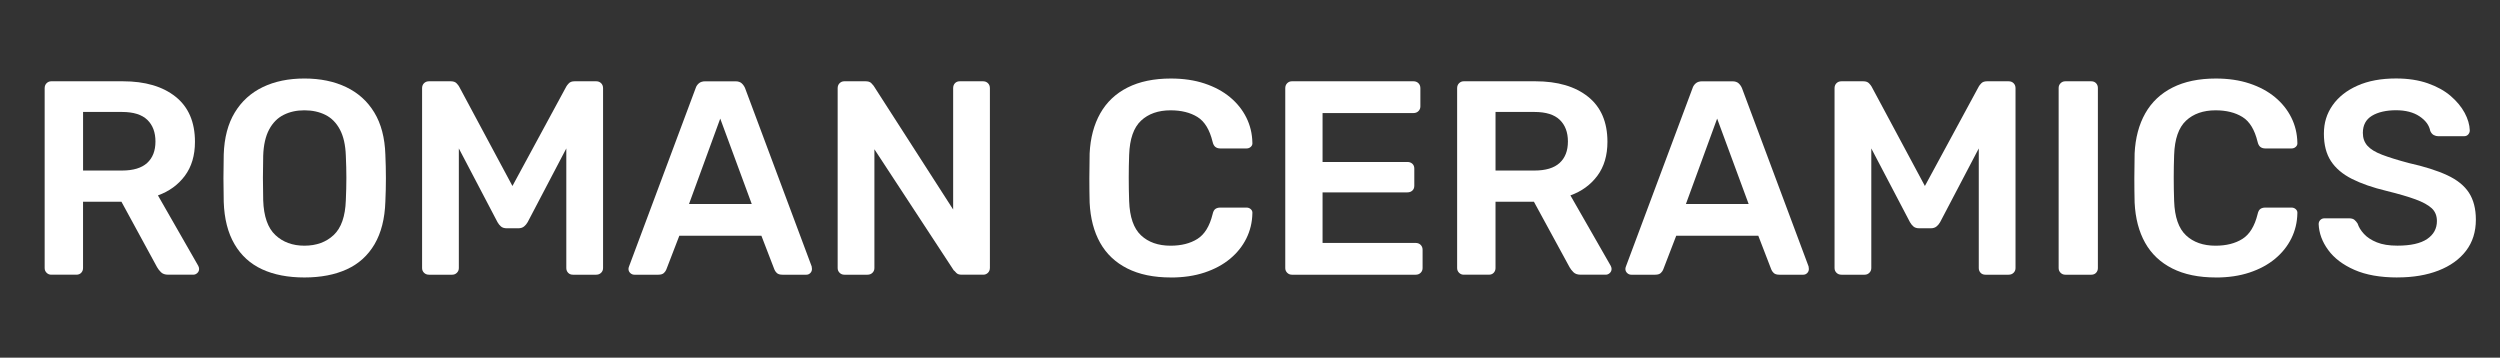 <?xml version="1.0" encoding="UTF-8"?> <svg xmlns="http://www.w3.org/2000/svg" id="Livello_1" version="1.1" viewBox="0 0 1873.2 268"><rect x="0" y="0" width="1873.2" height="268" fill="#333333" stroke="none"/><defs><style> .st0 { fill: #fff; } </style></defs><path class="st0" d="M38.43,205.83c-1.38,0-2.56-.48-3.52-1.45-.97-.96-1.45-2.14-1.45-3.52V66.08c0-1.52.48-2.76,1.45-3.73.96-.96,2.14-1.45,3.52-1.45h53.62c16.7,0,29.88,3.87,39.54,11.59,9.66,7.73,14.49,18.98,14.49,33.75,0,10.22-2.52,18.7-7.55,25.47-5.04,6.76-11.77,11.66-20.19,14.7l30.22,52.79c.42.83.62,1.59.62,2.28,0,1.24-.45,2.28-1.35,3.1-.9.83-1.9,1.24-3,1.24h-18.84c-2.35,0-4.14-.62-5.38-1.86-1.24-1.24-2.21-2.48-2.9-3.73l-26.71-49.07h-28.78v49.69c0,1.38-.45,2.56-1.35,3.52-.9.97-2.11,1.45-3.62,1.45h-18.84ZM62.24,127.78h29.19c8.41,0,14.7-1.9,18.84-5.69,4.14-3.79,6.21-9.14,6.21-16.05s-2.04-12.32-6.11-16.25c-4.07-3.93-10.39-5.9-18.94-5.9h-29.19v43.89Z"></path><path class="st0" d="M228.07,207.9c-12.29,0-22.84-2.04-31.67-6.11-8.83-4.07-15.74-10.35-20.7-18.84-4.97-8.49-7.66-19.08-8.07-31.78-.14-5.93-.21-11.8-.21-17.6s.07-11.73.21-17.8c.41-12.56,3.17-23.05,8.28-31.47,5.1-8.42,12.11-14.77,21.01-19.05,8.9-4.28,19.28-6.42,31.16-6.42s22.29,2.14,31.26,6.42c8.97,4.28,16.01,10.63,21.12,19.05,5.11,8.42,7.87,18.91,8.28,31.47.27,6.07.41,12.01.41,17.8s-.14,11.66-.41,17.6c-.42,12.7-3.11,23.29-8.07,31.78-4.97,8.49-11.91,14.77-20.81,18.84s-19.5,6.11-31.78,6.11ZM228.07,184.09c8.97,0,16.29-2.66,21.94-7.97,5.66-5.31,8.7-13.98,9.11-25.98.27-6.07.41-11.7.41-16.87s-.14-10.73-.41-16.67c-.28-8-1.76-14.52-4.45-19.56-2.69-5.04-6.31-8.7-10.87-10.97-4.56-2.28-9.8-3.42-15.74-3.42s-10.97,1.14-15.53,3.42c-4.55,2.28-8.18,5.94-10.87,10.97-2.69,5.04-4.17,11.56-4.45,19.56-.14,5.94-.21,11.49-.21,16.67s.07,10.8.21,16.87c.41,12.01,3.45,20.67,9.11,25.98,5.66,5.31,12.9,7.97,21.74,7.97Z"></path><path class="st0" d="M321.44,205.83c-1.52,0-2.76-.48-3.73-1.45-.97-.96-1.45-2.14-1.45-3.52V66.08c0-1.52.48-2.76,1.45-3.73.96-.96,2.21-1.45,3.73-1.45h16.35c1.93,0,3.38.52,4.35,1.55.96,1.04,1.58,1.83,1.86,2.38l39.96,74.53,40.37-74.53c.27-.55.9-1.35,1.86-2.38.97-1.03,2.42-1.55,4.35-1.55h16.15c1.52,0,2.76.48,3.73,1.45.97.97,1.45,2.21,1.45,3.73v134.78c0,1.38-.48,2.56-1.45,3.52-.97.97-2.21,1.45-3.73,1.45h-17.39c-1.52,0-2.73-.48-3.62-1.45-.9-.96-1.35-2.14-1.35-3.52v-89.65l-28.98,55.28c-.69,1.24-1.59,2.31-2.69,3.21-1.11.9-2.55,1.35-4.35,1.35h-8.49c-1.94,0-3.42-.45-4.45-1.35-1.03-.9-1.9-1.97-2.59-3.21l-28.98-55.28v89.65c0,1.38-.48,2.56-1.45,3.52-.97.97-2.14,1.45-3.52,1.45h-17.39Z"></path><path class="st0" d="M475.26,205.83c-1.11,0-2.11-.41-3-1.24-.9-.83-1.35-1.86-1.35-3.1,0-.55.14-1.17.42-1.86l49.89-133.54c.42-1.38,1.21-2.59,2.38-3.62,1.17-1.03,2.8-1.55,4.87-1.55h22.57c2.07,0,3.66.52,4.76,1.55,1.1,1.04,1.93,2.24,2.49,3.62l49.89,133.54c.14.69.21,1.31.21,1.86,0,1.24-.41,2.28-1.24,3.1-.83.83-1.79,1.24-2.9,1.24h-18.01c-1.94,0-3.35-.45-4.25-1.35-.9-.9-1.48-1.76-1.76-2.59l-9.73-25.26h-61.49l-9.73,25.26c-.28.83-.86,1.69-1.76,2.59-.9.9-2.31,1.35-4.24,1.35h-18.01ZM516.26,152.83h47l-23.6-63.97-23.39,63.97Z"></path><path class="st0" d="M632.61,205.83c-1.38,0-2.56-.48-3.52-1.45-.97-.96-1.45-2.14-1.45-3.52V66.08c0-1.52.48-2.76,1.45-3.73.96-.96,2.14-1.45,3.52-1.45h15.94c1.93,0,3.35.45,4.25,1.35.89.9,1.48,1.55,1.76,1.97l59.62,92.75v-90.89c0-1.52.45-2.76,1.35-3.73.9-.96,2.11-1.45,3.62-1.45h17.39c1.52,0,2.76.48,3.73,1.45.97.97,1.45,2.21,1.45,3.73v134.57c0,1.52-.48,2.76-1.45,3.73-.97.97-2.14,1.45-3.52,1.45h-16.15c-1.94,0-3.31-.48-4.14-1.45-.83-.96-1.45-1.59-1.86-1.86l-59.42-90.68v89.02c0,1.38-.48,2.56-1.45,3.52-.97.97-2.21,1.45-3.73,1.45h-17.39Z"></path><path class="st0" d="M877.31,207.9c-12.83,0-23.71-2.24-32.61-6.73-8.9-4.48-15.7-10.9-20.39-19.25-4.69-8.35-7.31-18.39-7.87-30.12-.14-5.66-.21-11.73-.21-18.22s.07-12.7.21-18.63c.55-11.59,3.21-21.6,7.97-30.02,4.76-8.42,11.59-14.87,20.5-19.36,8.9-4.48,19.7-6.73,32.4-6.73,9.38,0,17.81,1.24,25.26,3.73,7.46,2.48,13.8,5.9,19.05,10.25,5.24,4.35,9.31,9.42,12.21,15.22s4.42,12.08,4.55,18.84c.14,1.24-.24,2.28-1.14,3.11-.9.83-1.97,1.24-3.21,1.24h-19.66c-1.52,0-2.76-.38-3.73-1.14-.97-.76-1.65-2.03-2.07-3.83-2.21-9.11-6.01-15.32-11.39-18.63-5.38-3.31-12.08-4.97-20.08-4.97-9.25,0-16.63,2.59-22.15,7.76-5.52,5.18-8.49,13.7-8.9,25.57-.41,11.32-.41,22.91,0,34.78.42,11.87,3.38,20.39,8.9,25.57,5.52,5.18,12.9,7.76,22.15,7.76,8,0,14.7-1.69,20.08-5.07,5.38-3.38,9.18-9.56,11.39-18.53.42-1.93,1.1-3.24,2.07-3.93.97-.69,2.21-1.03,3.73-1.03h19.66c1.24,0,2.31.41,3.21,1.24.89.83,1.27,1.86,1.14,3.11-.14,6.76-1.66,13.04-4.55,18.84s-6.97,10.87-12.21,15.22c-5.25,4.35-11.59,7.76-19.05,10.25-7.45,2.48-15.87,3.73-25.26,3.73Z"></path><path class="st0" d="M967.99,205.83c-1.38,0-2.56-.48-3.52-1.45-.97-.96-1.45-2.14-1.45-3.52V66.08c0-1.52.48-2.76,1.45-3.73.96-.96,2.14-1.45,3.52-1.45h91.09c1.52,0,2.76.48,3.73,1.45.97.97,1.45,2.21,1.45,3.73v13.66c0,1.38-.48,2.56-1.45,3.52-.97.97-2.21,1.45-3.73,1.45h-68.11v36.65h63.56c1.52,0,2.76.45,3.73,1.35.97.9,1.45,2.11,1.45,3.62v12.84c0,1.52-.48,2.73-1.45,3.62-.97.9-2.21,1.35-3.73,1.35h-63.56v37.89h69.77c1.52,0,2.76.48,3.73,1.45.97.97,1.45,2.21,1.45,3.73v13.66c0,1.38-.48,2.56-1.45,3.52-.97.97-2.21,1.45-3.73,1.45h-92.75Z"></path><path class="st0" d="M1096.77,205.83c-1.38,0-2.56-.48-3.52-1.45-.97-.96-1.45-2.14-1.45-3.52V66.08c0-1.52.48-2.76,1.45-3.73.96-.96,2.14-1.45,3.52-1.45h53.62c16.7,0,29.88,3.87,39.54,11.59,9.66,7.73,14.49,18.98,14.49,33.75,0,10.22-2.52,18.7-7.55,25.47-5.04,6.76-11.77,11.66-20.19,14.7l30.22,52.79c.42.83.62,1.59.62,2.28,0,1.24-.45,2.28-1.35,3.1-.9.83-1.9,1.24-3,1.24h-18.84c-2.35,0-4.14-.62-5.38-1.86-1.24-1.24-2.21-2.48-2.9-3.73l-26.71-49.07h-28.78v49.69c0,1.38-.45,2.56-1.35,3.52-.9.97-2.11,1.45-3.62,1.45h-18.84ZM1120.57,127.78h29.19c8.41,0,14.7-1.9,18.84-5.69,4.14-3.79,6.21-9.14,6.21-16.05s-2.04-12.32-6.11-16.25c-4.07-3.93-10.39-5.9-18.94-5.9h-29.19v43.89Z"></path><path class="st0" d="M1222.22,205.83c-1.11,0-2.11-.41-3-1.24-.9-.83-1.35-1.86-1.35-3.1,0-.55.14-1.17.42-1.86l49.89-133.54c.42-1.38,1.21-2.59,2.38-3.62,1.17-1.03,2.8-1.55,4.87-1.55h22.57c2.07,0,3.66.52,4.76,1.55,1.1,1.04,1.93,2.24,2.49,3.62l49.89,133.54c.14.69.21,1.31.21,1.86,0,1.24-.41,2.28-1.24,3.1-.83.83-1.79,1.24-2.9,1.24h-18.01c-1.94,0-3.35-.45-4.25-1.35-.9-.9-1.48-1.76-1.76-2.59l-9.73-25.26h-61.49l-9.73,25.26c-.28.83-.86,1.69-1.76,2.59-.9.9-2.31,1.35-4.24,1.35h-18.01ZM1263.22,152.83h47l-23.6-63.97-23.39,63.97Z"></path><path class="st0" d="M1379.77,205.83c-1.52,0-2.76-.48-3.73-1.45-.97-.96-1.45-2.14-1.45-3.52V66.08c0-1.52.48-2.76,1.45-3.73.96-.96,2.21-1.45,3.73-1.45h16.35c1.93,0,3.38.52,4.35,1.55.96,1.04,1.58,1.83,1.86,2.38l39.96,74.53,40.37-74.53c.27-.55.9-1.35,1.86-2.38.97-1.03,2.42-1.55,4.35-1.55h16.15c1.52,0,2.76.48,3.73,1.45.97.97,1.45,2.21,1.45,3.73v134.78c0,1.38-.48,2.56-1.45,3.52-.97.97-2.21,1.45-3.73,1.45h-17.39c-1.52,0-2.73-.48-3.62-1.45-.9-.96-1.35-2.14-1.35-3.52v-89.65l-28.98,55.28c-.69,1.24-1.59,2.31-2.69,3.21-1.11.9-2.55,1.35-4.35,1.35h-8.49c-1.94,0-3.42-.45-4.45-1.35-1.03-.9-1.9-1.97-2.59-3.21l-28.98-55.28v89.65c0,1.38-.48,2.56-1.45,3.52-.97.97-2.14,1.45-3.52,1.45h-17.39Z"></path><path class="st0" d="M1547.47,205.83c-1.38,0-2.56-.48-3.52-1.45-.97-.96-1.45-2.14-1.45-3.52V65.88c0-1.38.48-2.55,1.45-3.52.96-.96,2.14-1.45,3.52-1.45h19.46c1.52,0,2.72.48,3.62,1.45.89.97,1.35,2.14,1.35,3.52v134.99c0,1.38-.45,2.56-1.35,3.52-.9.97-2.11,1.45-3.62,1.45h-19.46Z"></path><path class="st0" d="M1660.3,207.9c-12.83,0-23.71-2.24-32.61-6.73-8.9-4.48-15.7-10.9-20.39-19.25-4.69-8.35-7.31-18.39-7.87-30.12-.14-5.66-.21-11.73-.21-18.22s.07-12.7.21-18.63c.55-11.59,3.21-21.6,7.97-30.02,4.76-8.42,11.59-14.87,20.5-19.36,8.9-4.48,19.7-6.73,32.4-6.73,9.38,0,17.81,1.24,25.26,3.73,7.46,2.48,13.8,5.9,19.05,10.25,5.24,4.35,9.31,9.42,12.21,15.22,2.9,5.8,4.42,12.08,4.55,18.84.14,1.24-.24,2.28-1.14,3.11-.9.83-1.97,1.24-3.21,1.24h-19.66c-1.52,0-2.76-.38-3.73-1.14-.97-.76-1.65-2.03-2.07-3.83-2.21-9.11-6.01-15.32-11.39-18.63-5.38-3.31-12.08-4.97-20.08-4.97-9.25,0-16.63,2.59-22.15,7.76-5.52,5.18-8.49,13.7-8.9,25.57-.41,11.32-.41,22.91,0,34.78.42,11.87,3.38,20.39,8.9,25.57,5.52,5.18,12.9,7.76,22.15,7.76,8,0,14.7-1.69,20.08-5.07,5.38-3.38,9.18-9.56,11.39-18.53.42-1.93,1.1-3.24,2.07-3.93.97-.69,2.21-1.03,3.73-1.03h19.66c1.24,0,2.31.41,3.21,1.24.89.83,1.27,1.86,1.14,3.11-.14,6.76-1.66,13.04-4.55,18.84s-6.97,10.87-12.21,15.22c-5.25,4.35-11.59,7.76-19.05,10.25-7.45,2.48-15.87,3.73-25.26,3.73Z"></path><path class="st0" d="M1796.32,207.9c-12.83,0-23.57-1.9-32.19-5.69-8.63-3.79-15.19-8.76-19.67-14.91-4.49-6.14-6.87-12.59-7.14-19.36,0-1.24.42-2.28,1.24-3.11.83-.83,1.86-1.24,3.1-1.24h18.43c1.79,0,3.14.38,4.04,1.14.89.76,1.69,1.69,2.38,2.79.83,2.62,2.41,5.21,4.76,7.76,2.34,2.56,5.56,4.66,9.63,6.31,4.07,1.66,9.21,2.48,15.43,2.48,9.94,0,17.36-1.66,22.25-4.97s7.35-7.8,7.35-13.46c0-4-1.31-7.21-3.93-9.63-2.63-2.41-6.66-4.62-12.11-6.62-5.46-2-12.67-4.11-21.64-6.32-10.35-2.48-19.01-5.49-25.98-9.01-6.97-3.52-12.22-7.97-15.74-13.35-3.52-5.38-5.28-12.22-5.28-20.5s2.17-15.11,6.52-21.33c4.35-6.21,10.56-11.11,18.63-14.7,8.07-3.59,17.7-5.38,28.88-5.38,8.97,0,16.9,1.21,23.81,3.62,6.9,2.42,12.63,5.59,17.19,9.52,4.55,3.93,8.04,8.15,10.45,12.63,2.41,4.49,3.69,8.87,3.83,13.15,0,1.11-.38,2.11-1.14,3-.76.9-1.83,1.35-3.21,1.35h-19.26c-1.11,0-2.21-.27-3.31-.83-1.1-.55-2-1.59-2.69-3.11-.82-4.28-3.52-7.93-8.07-10.97-4.55-3.03-10.42-4.55-17.6-4.55s-13.46,1.38-18.01,4.14c-4.55,2.76-6.83,7.04-6.83,12.84,0,3.87,1.14,7.07,3.42,9.63,2.28,2.56,5.93,4.8,10.97,6.73,5.04,1.93,11.7,4,19.98,6.21,11.73,2.62,21.33,5.66,28.78,9.11,7.45,3.45,12.9,7.83,16.35,13.15,3.45,5.32,5.18,12.04,5.18,20.19,0,9.11-2.45,16.87-7.35,23.29-4.9,6.42-11.77,11.35-20.6,14.8-8.83,3.45-19.11,5.18-30.85,5.18Z"></path></svg> 
